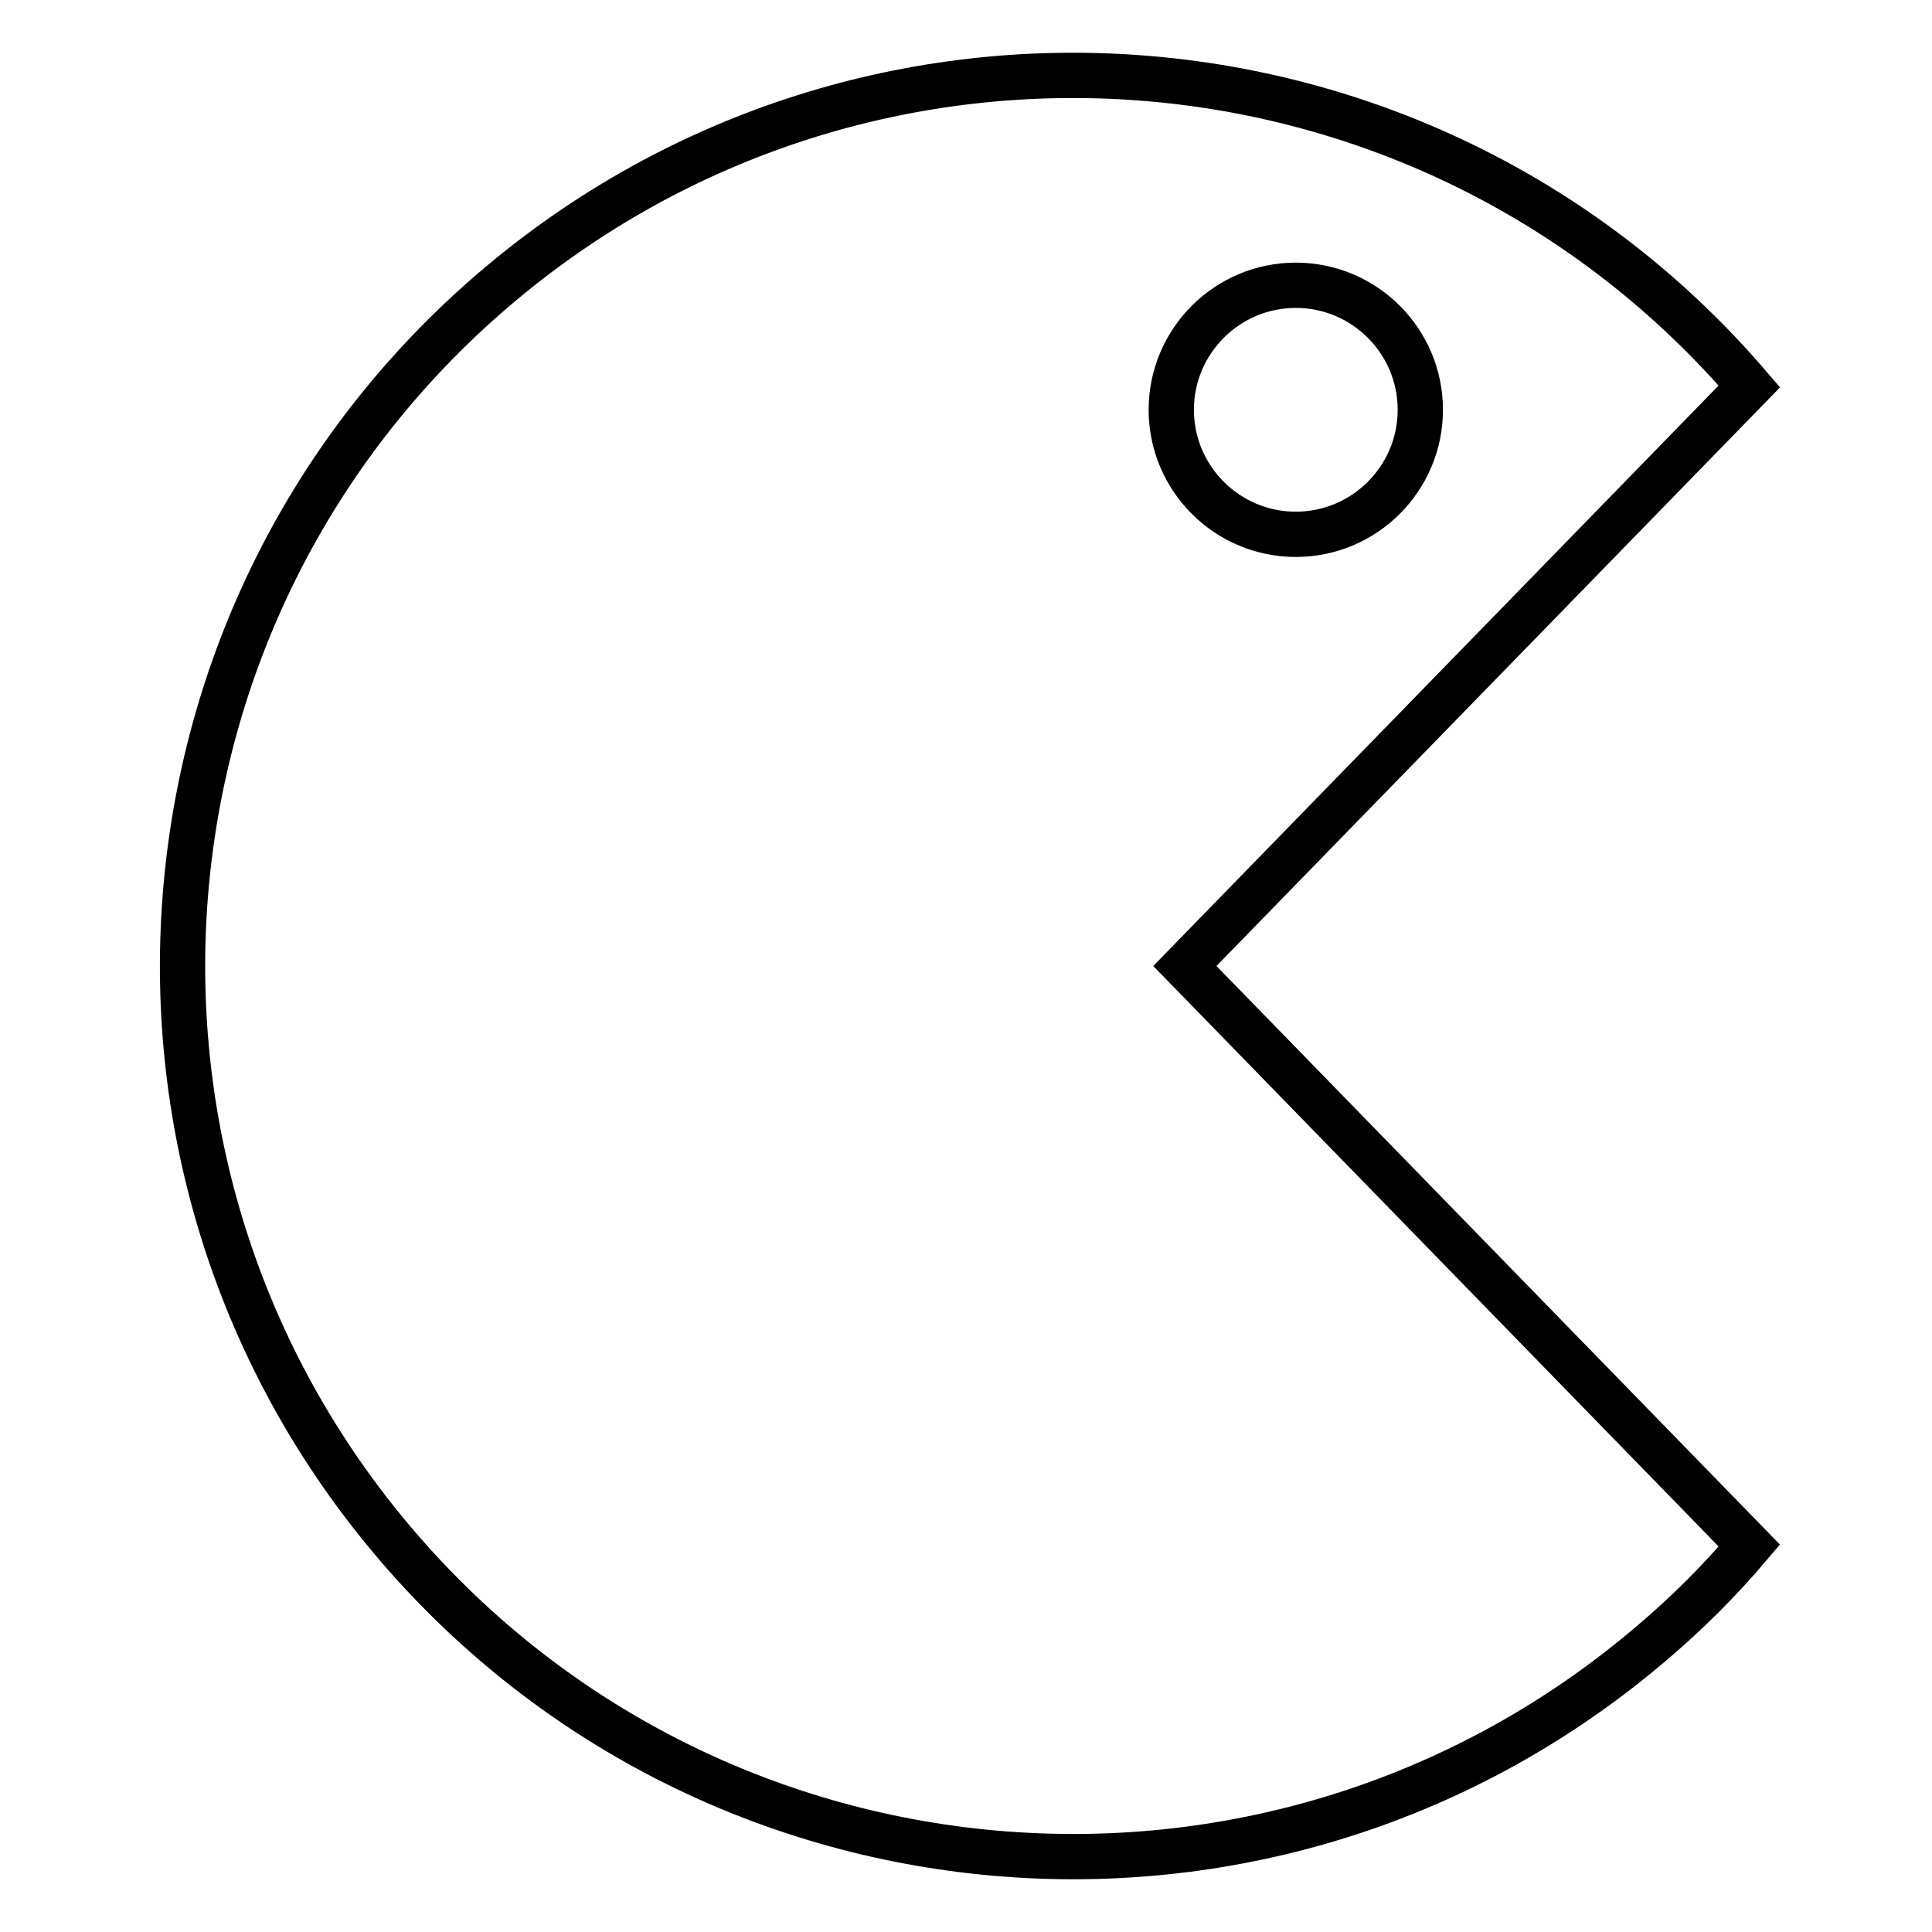 <?xml version="1.0" encoding="utf-8"?>
<!-- Svg Vector Icons : http://www.onlinewebfonts.com/icon -->
<!DOCTYPE svg PUBLIC "-//W3C//DTD SVG 1.1//EN" "http://www.w3.org/Graphics/SVG/1.1/DTD/svg11.dtd">
<svg version="1.1" xmlns="http://www.w3.org/2000/svg" xmlns:xlink="http://www.w3.org/1999/xlink" x="0px" y="0px" viewBox="0 0 256 256" enable-background="new 0 0 256 256" xml:space="preserve">
<g> <path stroke-width="6" fill-opacity="0" stroke="#000000"  d="M231.8,51.2C189.4,1.7,114.9-4,65.4,38.4C15.9,80.8,10.2,155.3,52.6,204.8C95,254.3,169.5,260,219,217.6 c4.6-3.9,8.9-8.2,12.8-12.8L157,128L231.8,51.2z M171.7,37.8c9.1,0,16.5,7.4,16.5,16.5c0,9.1-7.4,16.5-16.5,16.5c0,0,0,0,0,0 c-9.1,0-16.5-7.4-16.5-16.5S162.6,37.8,171.7,37.8z"/></g>
</svg>
